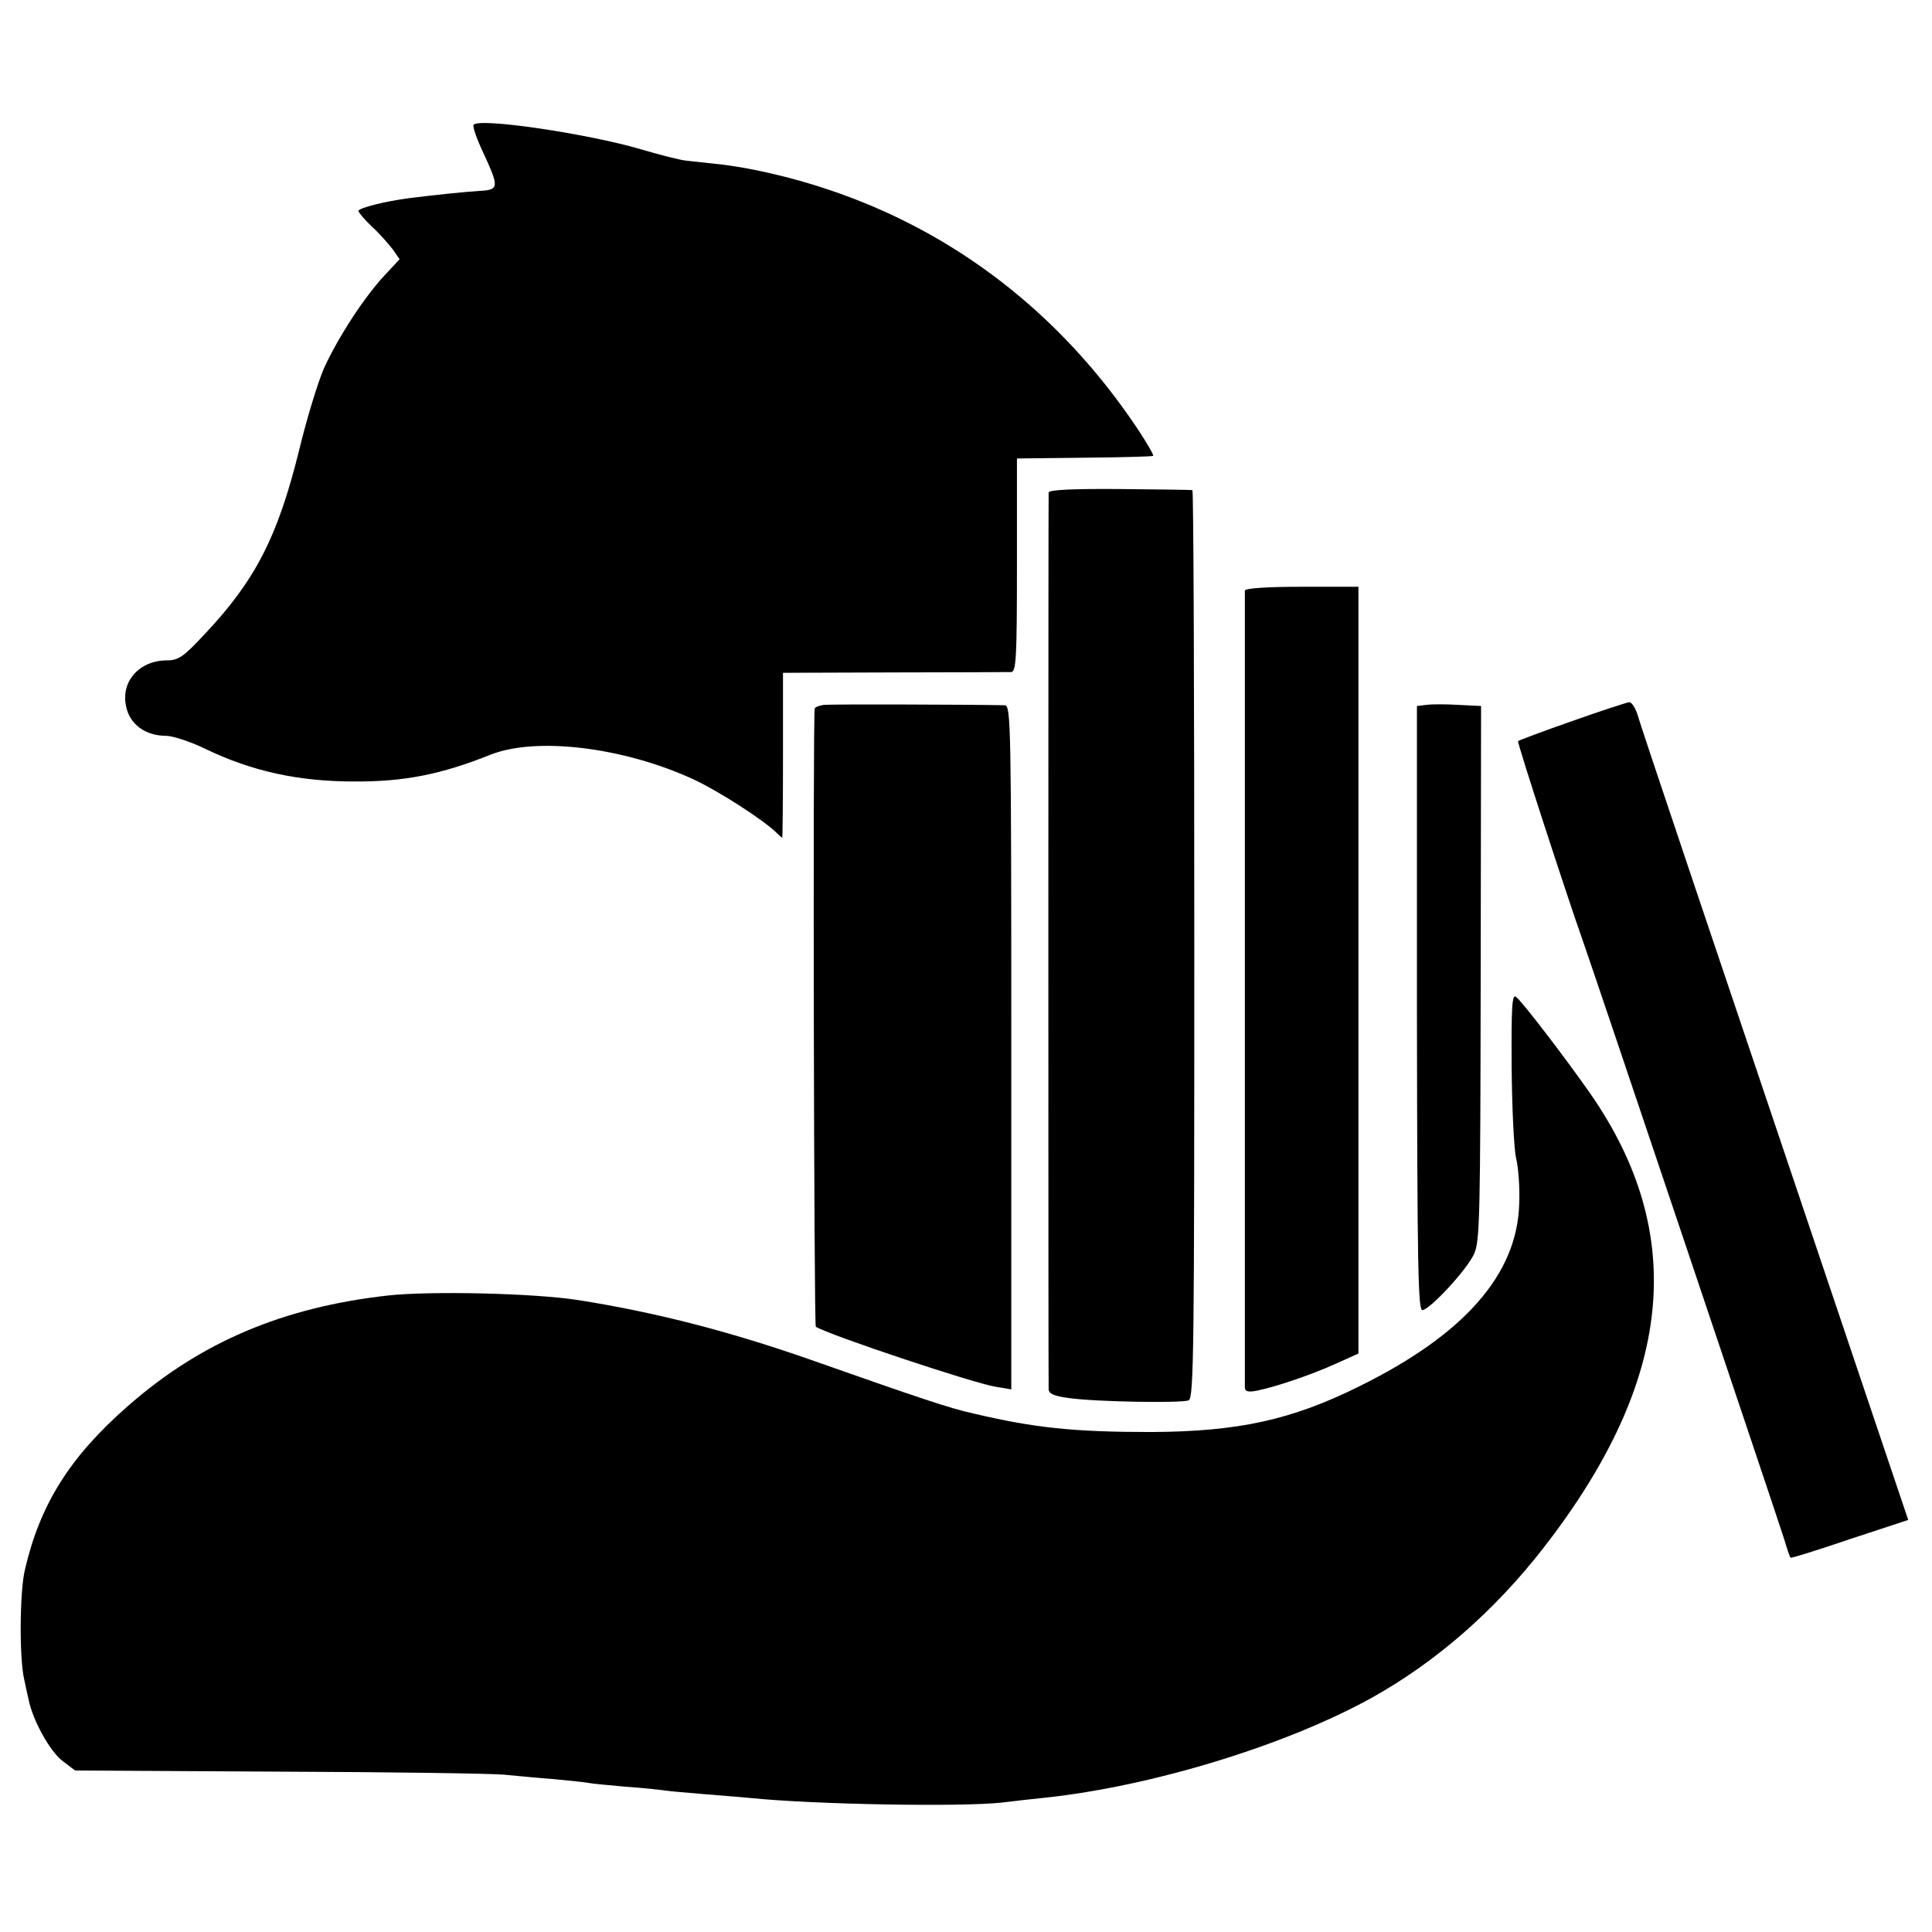 <?xml version="1.0" standalone="no"?>
<!DOCTYPE svg PUBLIC "-//W3C//DTD SVG 20010904//EN"
 "http://www.w3.org/TR/2001/REC-SVG-20010904/DTD/svg10.dtd">
<svg version="1.0" xmlns="http://www.w3.org/2000/svg"
 width="512pt" height="512pt" viewBox="0 0 512 512"
 preserveAspectRatio="xMidYMid meet">
<g transform="translate(0,512) scale(0.1,-0.1)"
fill="#000000" stroke="none">
<path d="M1255 4789 c-3 -4 8 -36 24 -70 45 -97 44 -102 -9 -105 -45 -3 -112
-10 -185 -19 -62 -8 -135 -26 -135 -34 0 -4 16 -23 36 -42 20 -18 44 -46 55
-60 l18 -26 -41 -44 c-53 -57 -122 -163 -159 -244 -16 -36 -47 -137 -68 -225
-56 -224 -115 -339 -249 -481 -55 -59 -69 -69 -99 -69 -73 0 -123 -55 -109
-121 9 -48 51 -79 106 -79 17 0 64 -15 103 -34 124 -60 248 -87 395 -87 133
-1 232 19 362 71 121 48 352 20 537 -65 67 -31 185 -107 221 -142 7 -7 14 -13
15 -13 1 0 2 98 2 219 l0 218 295 1 c162 0 302 1 310 1 13 1 15 39 15 284 l0
282 178 2 c98 1 180 3 183 5 2 2 -17 35 -43 74 -203 303 -483 520 -819 632
-95 32 -207 58 -290 67 -27 3 -65 7 -84 9 -19 2 -73 16 -120 30 -143 42 -433
85 -445 65z"/>
<path d="M2779 3815 c-1 -13 -1 -2355 0 -2377 1 -12 15 -18 54 -23 68 -10 298
-14 317 -6 14 5 15 142 15 1209 0 661 -2 1203 -5 1203 -3 1 -89 2 -192 3 -123
1 -188 -2 -189 -9z"/>
<path d="M3299 3555 c0 -14 0 -2097 0 -2113 1 -10 10 -12 34 -7 52 11 143 42
207 71 l60 27 0 1016 0 1016 -150 0 c-93 0 -150 -4 -151 -10z"/>
<path d="M2183 3252 c-13 -2 -23 -6 -24 -10 -5 -43 -2 -1635 3 -1638 35 -22
416 -149 476 -159 l42 -7 0 906 c0 856 -1 906 -17 907 -93 2 -463 3 -480 1z"/>
<path d="M3780 3252 l-25 -3 0 -802 c1 -697 3 -802 15 -799 22 4 117 107 136
148 16 33 17 98 18 744 l1 709 -60 3 c-33 2 -71 2 -85 0z"/>
<path d="M4166 3209 c-77 -27 -141 -51 -143 -53 -3 -3 129 -409 174 -536 24
-67 518 -1536 530 -1575 8 -27 16 -51 18 -53 1 -2 72 20 157 49 l155 51 -58
172 c-479 1421 -653 1937 -660 1964 -6 17 -15 32 -22 31 -7 -1 -75 -23 -151
-50z"/>
<path d="M4006 2292 c1 -108 6 -217 12 -242 6 -25 10 -80 8 -122 -6 -186 -146
-345 -424 -482 -179 -89 -321 -120 -552 -121 -204 0 -309 11 -470 49 -63 14
-138 39 -436 144 -215 75 -410 125 -614 157 -118 18 -387 24 -500 12 -280 -31
-499 -124 -692 -294 -153 -134 -232 -260 -272 -433 -14 -57 -15 -235 -2 -290
3 -14 8 -38 12 -55 11 -54 56 -136 90 -162 l33 -25 538 -3 c296 -1 565 -5 598
-8 33 -3 93 -9 134 -12 41 -4 82 -8 91 -10 10 -2 53 -6 98 -10 44 -3 91 -8
104 -10 12 -2 61 -6 108 -10 47 -4 101 -8 120 -10 166 -17 554 -24 665 -12 33
4 85 10 115 13 282 30 636 138 864 264 171 95 327 231 458 400 343 442 382
830 121 1204 -66 94 -176 238 -195 254 -11 9 -13 -25 -12 -186z"/>
</g>
</svg>
